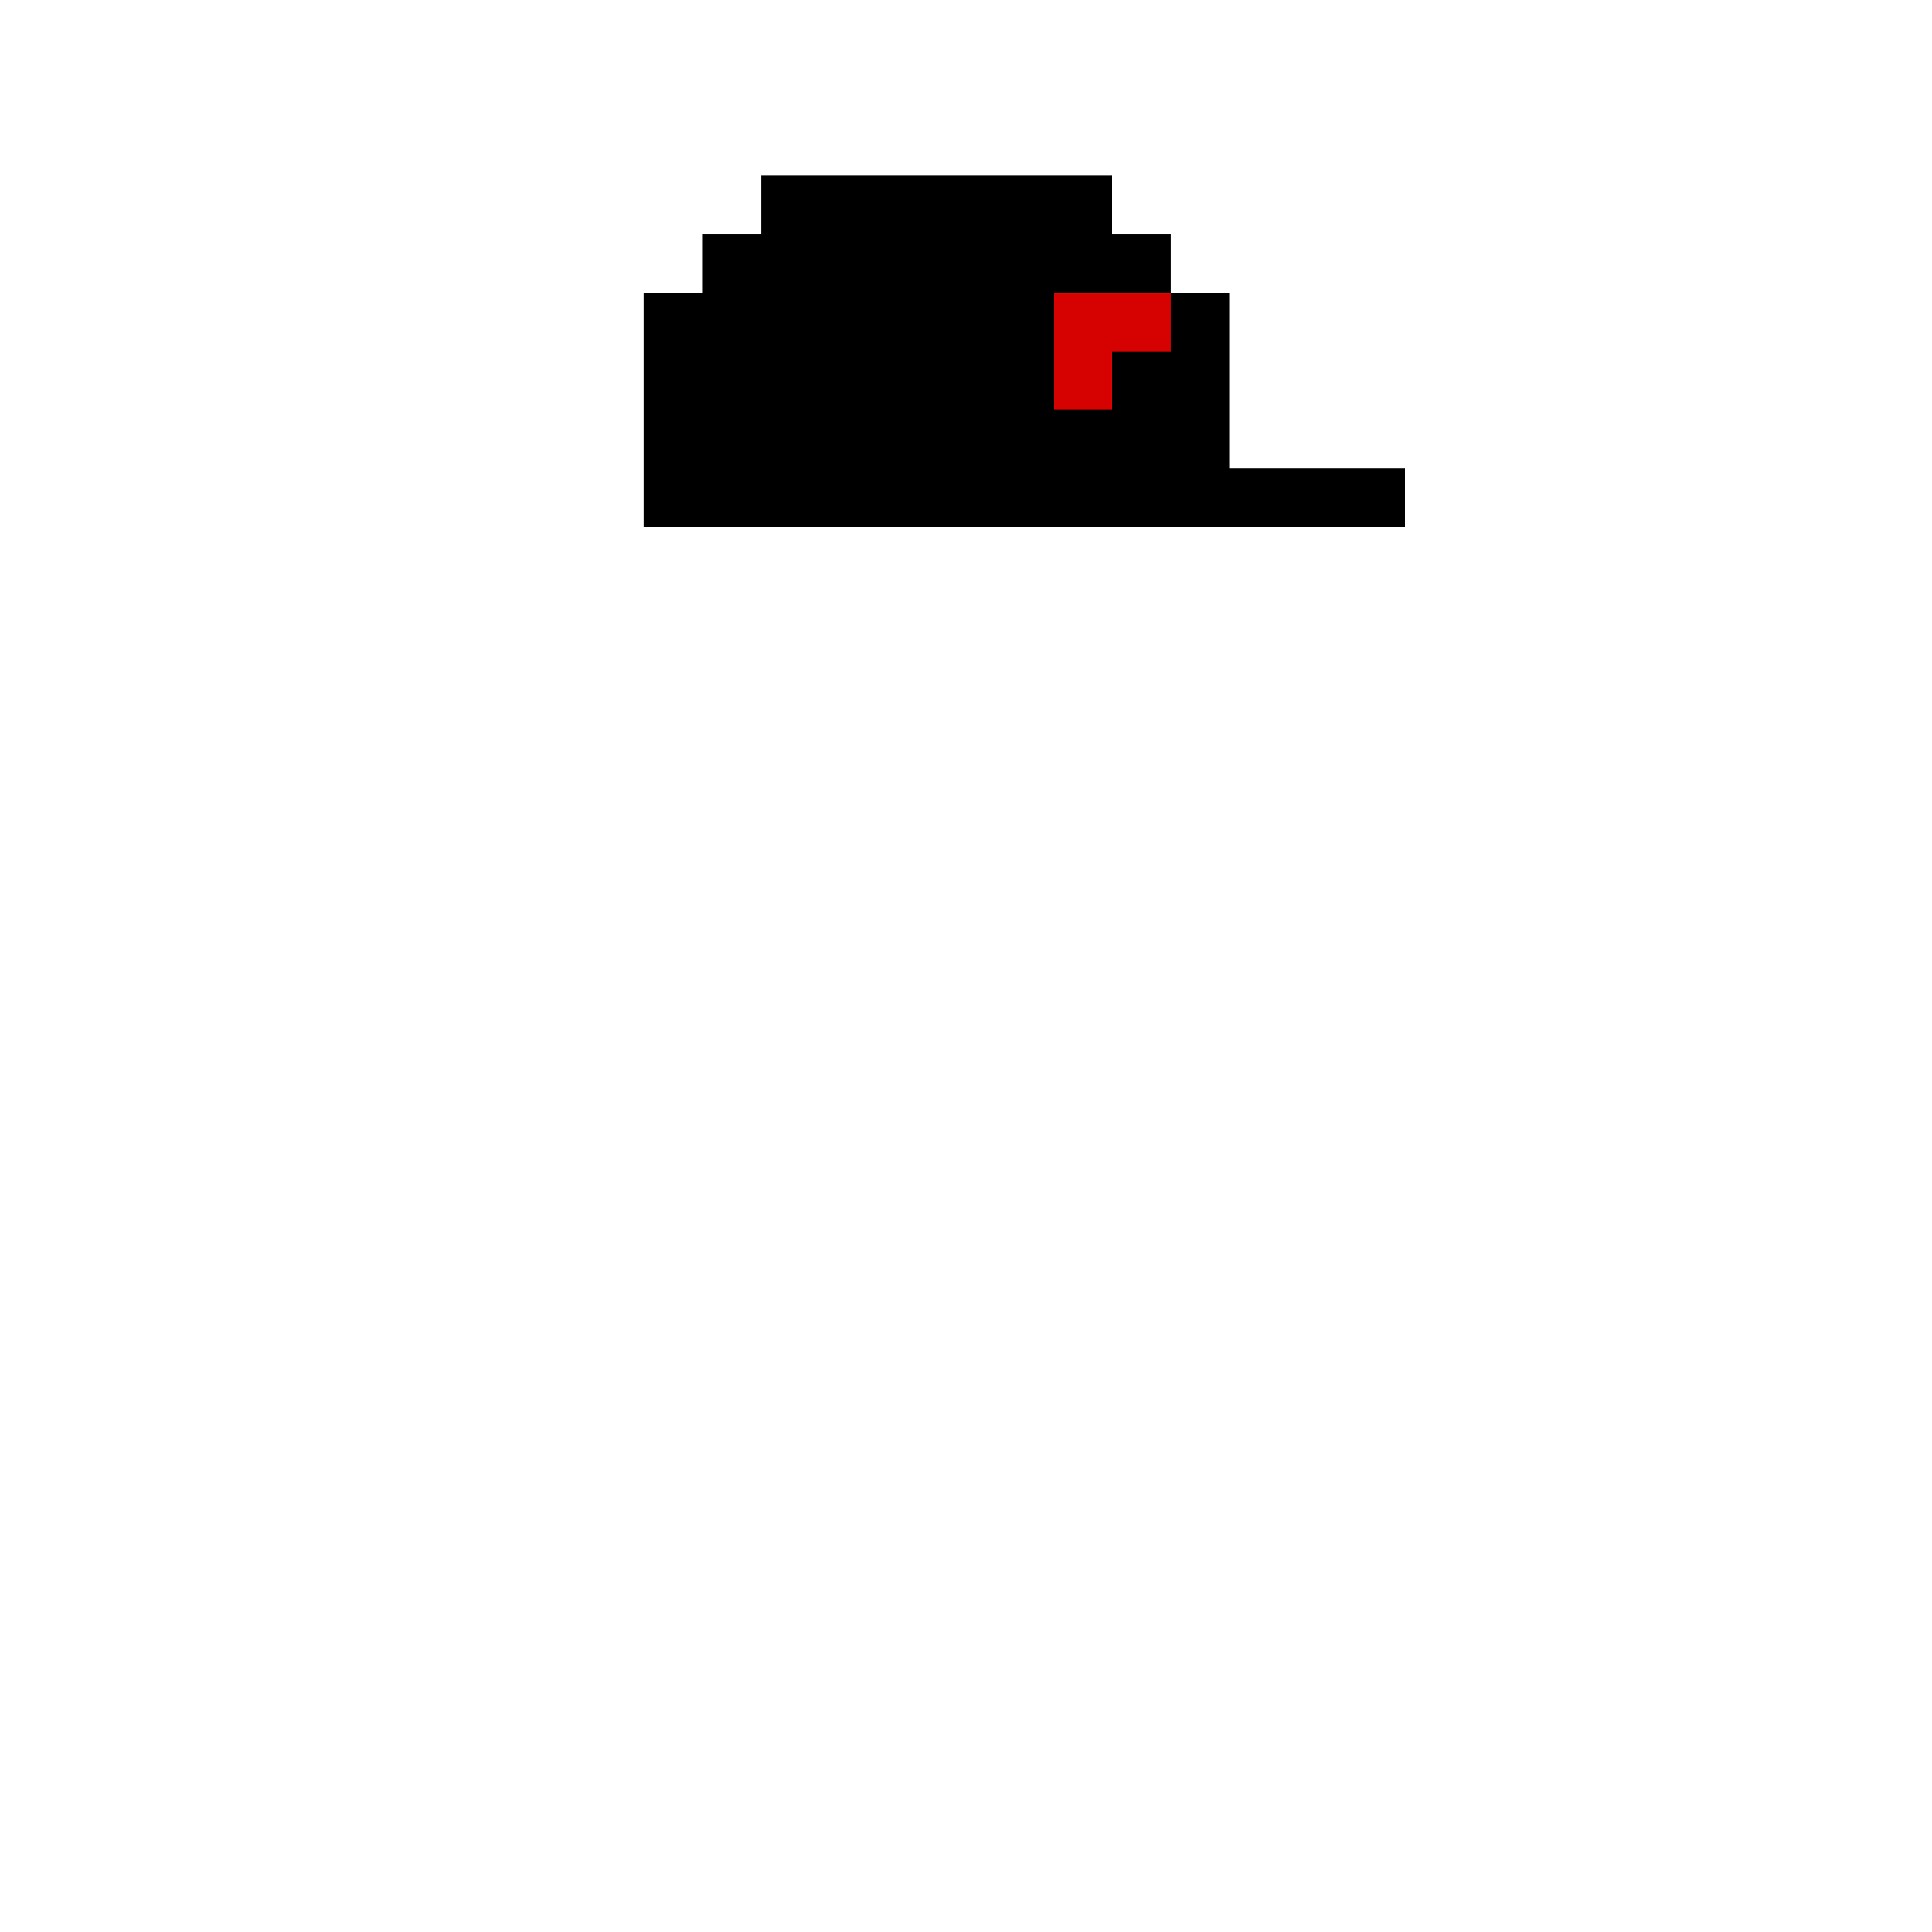 <svg width="330px" height="330px" viewBox="0 0 330 330" version="1.1" shape-rendering="crispEdges" xmlns="http://www.w3.org/2000/svg" xmlns:xlink="http://www.w3.org/1999/xlink">
    <g stroke="none" stroke-width="1" fill="none" fill-rule="evenodd">
        <rect fill="#000000" x="130" y="30" width="60" height="10"></rect>
        <rect fill="#000000" x="120" y="40" width="80" height="10"></rect>
        <rect fill="#000000" x="180" y="70" width="30" height="10"></rect>
        <rect fill="#000000" x="190" y="60" width="20" height="10"></rect>
        <rect fill="#000000" x="200" y="50" width="10" height="10"></rect>
        <rect fill="#D50201" x="180" y="60" width="10" height="10"></rect>
        <rect fill="#D50201" x="180" y="50" width="20" height="10"></rect>
        <rect fill="#000000" x="180" y="80" width="60" height="10"></rect>
        <rect fill="#000000" x="110" y="50" width="70" height="40"></rect>
    </g>
</svg>